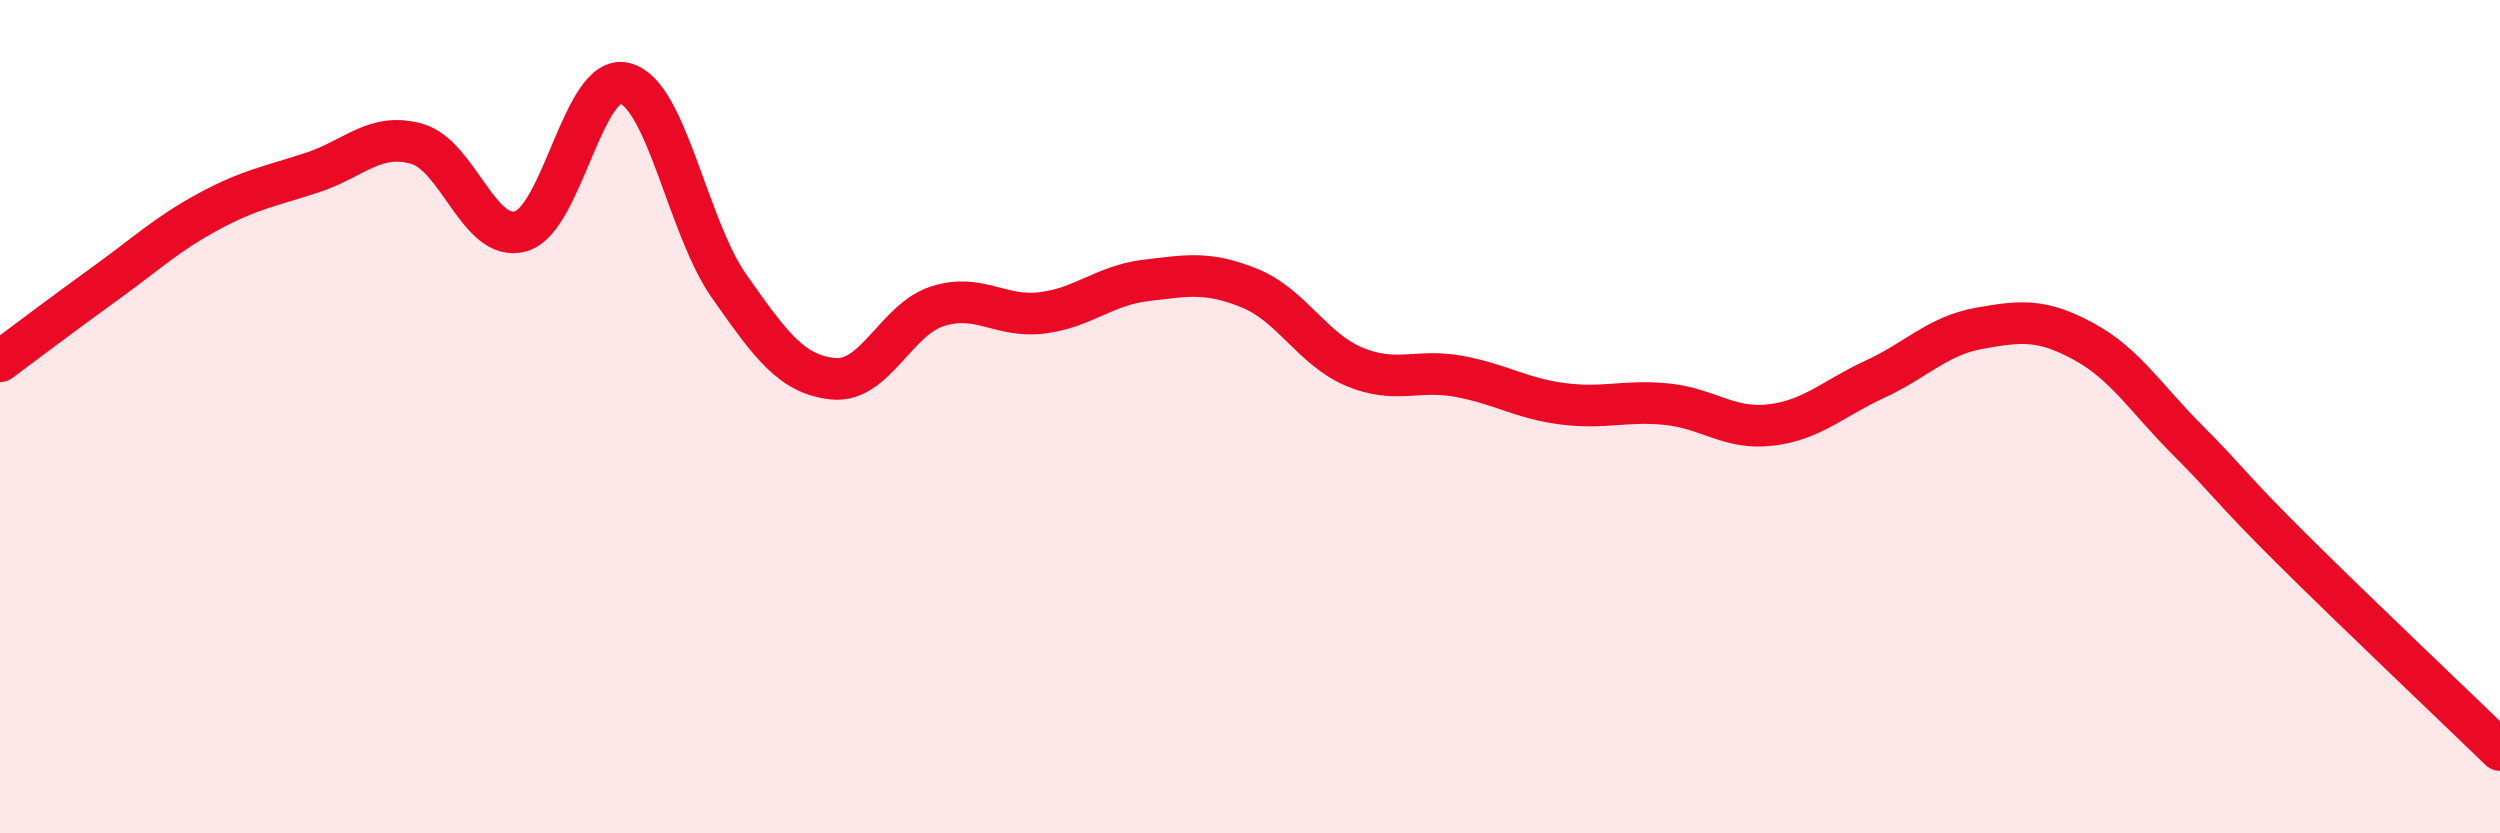 
    <svg width="60" height="20" viewBox="0 0 60 20" xmlns="http://www.w3.org/2000/svg">
      <path
        d="M 0,8.67 C 0.5,8.3 1.5,7.54 2.5,6.82 C 3.5,6.1 4,5.62 5,5.08 C 6,4.54 6.5,4.47 7.5,4.14 C 8.5,3.81 9,3.17 10,3.45 C 11,3.73 11.5,5.84 12.5,5.55 C 13.5,5.26 14,1.74 15,2 C 16,2.26 16.5,5.45 17.5,6.87 C 18.5,8.29 19,8.99 20,9.09 C 21,9.19 21.5,7.67 22.5,7.35 C 23.5,7.03 24,7.63 25,7.51 C 26,7.39 26.5,6.85 27.5,6.73 C 28.5,6.61 29,6.51 30,6.92 C 31,7.33 31.5,8.38 32.5,8.8 C 33.5,9.22 34,8.85 35,9.03 C 36,9.21 36.5,9.56 37.5,9.69 C 38.5,9.82 39,9.6 40,9.7 C 41,9.8 41.5,10.32 42.5,10.2 C 43.5,10.08 44,9.56 45,9.1 C 46,8.64 46.5,8.06 47.5,7.88 C 48.5,7.7 49,7.65 50,8.19 C 51,8.73 51.5,9.56 52.5,10.56 C 53.5,11.56 53.5,11.68 55,13.17 C 56.5,14.66 59,17.03 60,18L60 20L0 20Z"
        fill="#EB0A25"
        opacity="0.1"
        stroke-linecap="round"
        stroke-linejoin="round"
      />
      <path
        d="M 0,8.67 C 0.5,8.3 1.5,7.54 2.5,6.82 C 3.5,6.1 4,5.62 5,5.08 C 6,4.54 6.5,4.47 7.5,4.14 C 8.5,3.81 9,3.17 10,3.45 C 11,3.73 11.5,5.84 12.5,5.55 C 13.5,5.26 14,1.74 15,2 C 16,2.26 16.5,5.45 17.5,6.87 C 18.5,8.29 19,8.99 20,9.09 C 21,9.19 21.5,7.67 22.5,7.35 C 23.5,7.03 24,7.63 25,7.51 C 26,7.39 26.5,6.85 27.5,6.73 C 28.5,6.61 29,6.51 30,6.92 C 31,7.33 31.5,8.38 32.5,8.8 C 33.5,9.22 34,8.85 35,9.03 C 36,9.21 36.5,9.56 37.5,9.69 C 38.5,9.82 39,9.6 40,9.7 C 41,9.8 41.5,10.32 42.5,10.2 C 43.5,10.08 44,9.56 45,9.1 C 46,8.64 46.5,8.06 47.5,7.88 C 48.5,7.7 49,7.65 50,8.19 C 51,8.73 51.5,9.56 52.5,10.56 C 53.5,11.56 53.5,11.68 55,13.17 C 56.5,14.66 59,17.03 60,18"
        stroke="#EB0A25"
        stroke-width="1"
        fill="none"
        stroke-linecap="round"
        stroke-linejoin="round"
      />
    </svg>
  